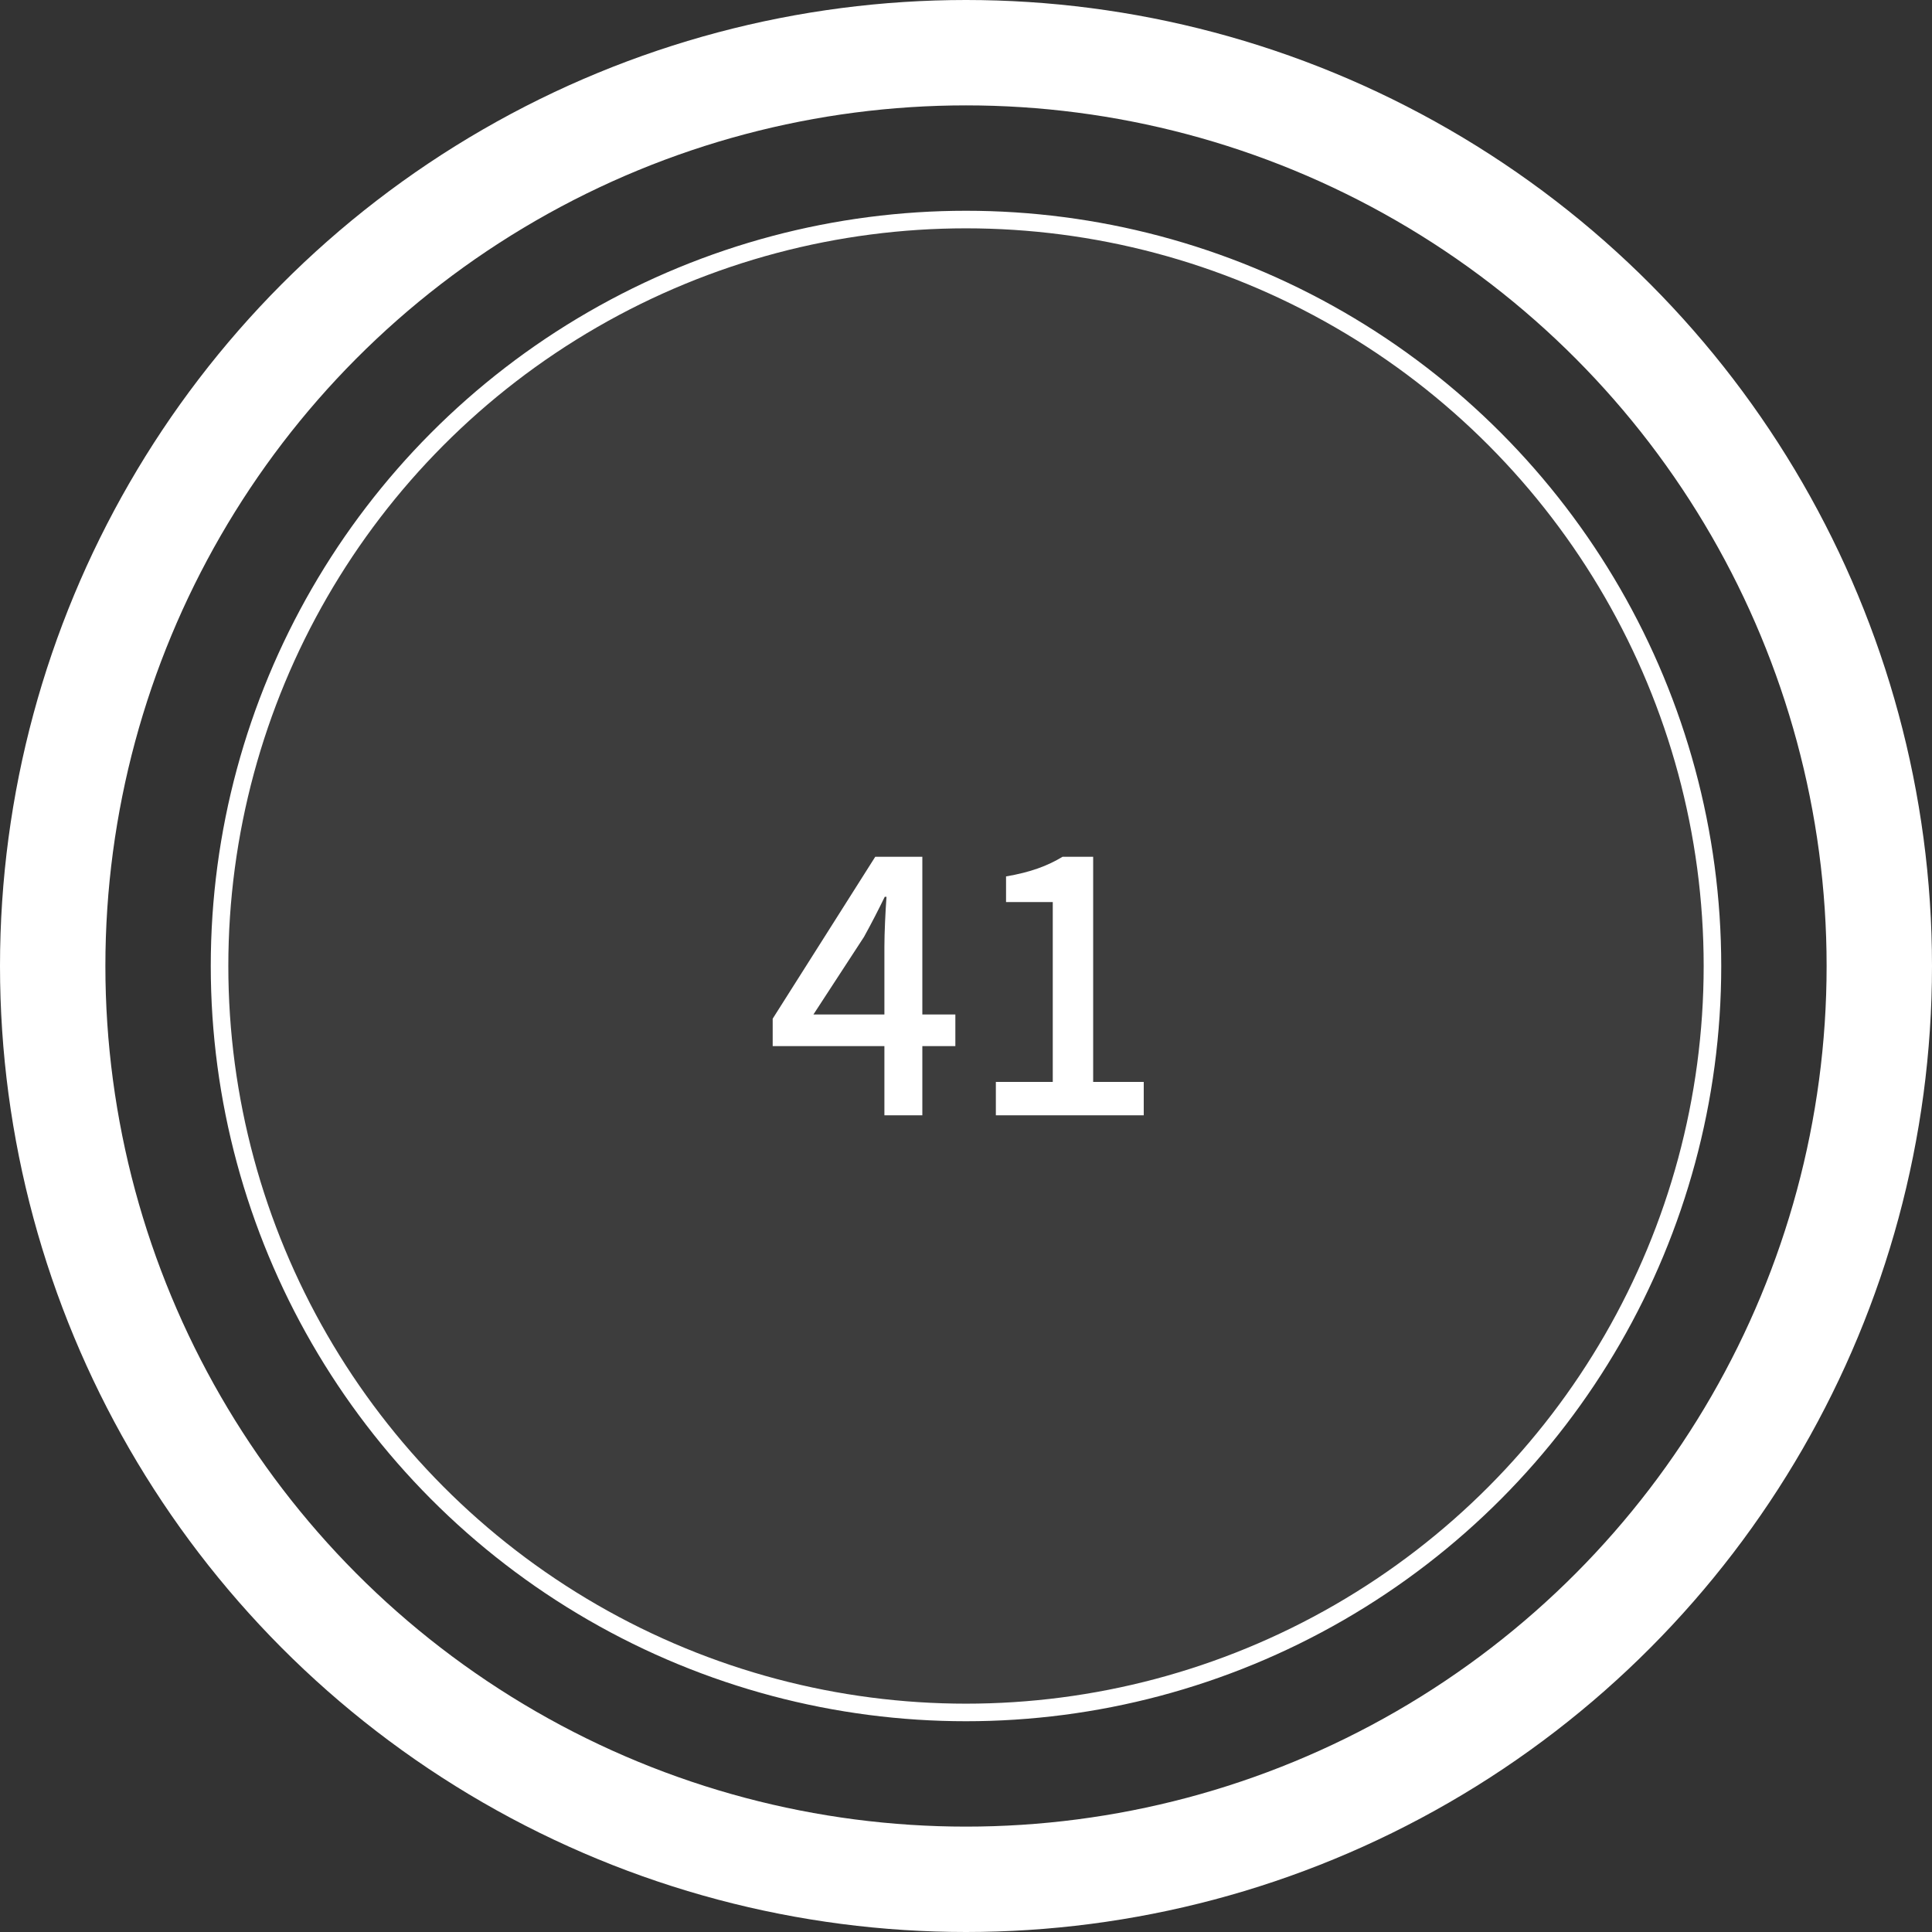 <?xml version="1.0" encoding="UTF-8"?>
<svg xmlns="http://www.w3.org/2000/svg" width="220" height="220" viewBox="0 0 220 220" fill="none">
  <rect x="0" y="0" width="220" height="220" fill="#333333" stroke="none"/>
  <circle cx="110" cy="110" r="104" stroke="white" stroke-width="12"></circle>
  <circle cx="110" cy="110" r="85" fill="white" fill-opacity="0.05" stroke="white" stroke-width="2"></circle>
  <path d="M100.708 127V107.8C100.708 106.24 100.828 103.72 100.948 102.12H100.748C100.028 103.6 99.228 105.16 98.388 106.68L92.627 115.52H108.788V119.12H87.987V116L99.668 97.56H105.028V127H100.708ZM113.4 127V123.2H119.88V102.72H114.56V99.8C117.36 99.32 119.28 98.6 121 97.56H124.48V123.2H130.24V127H113.4Z" fill="white"></path>
</svg>

